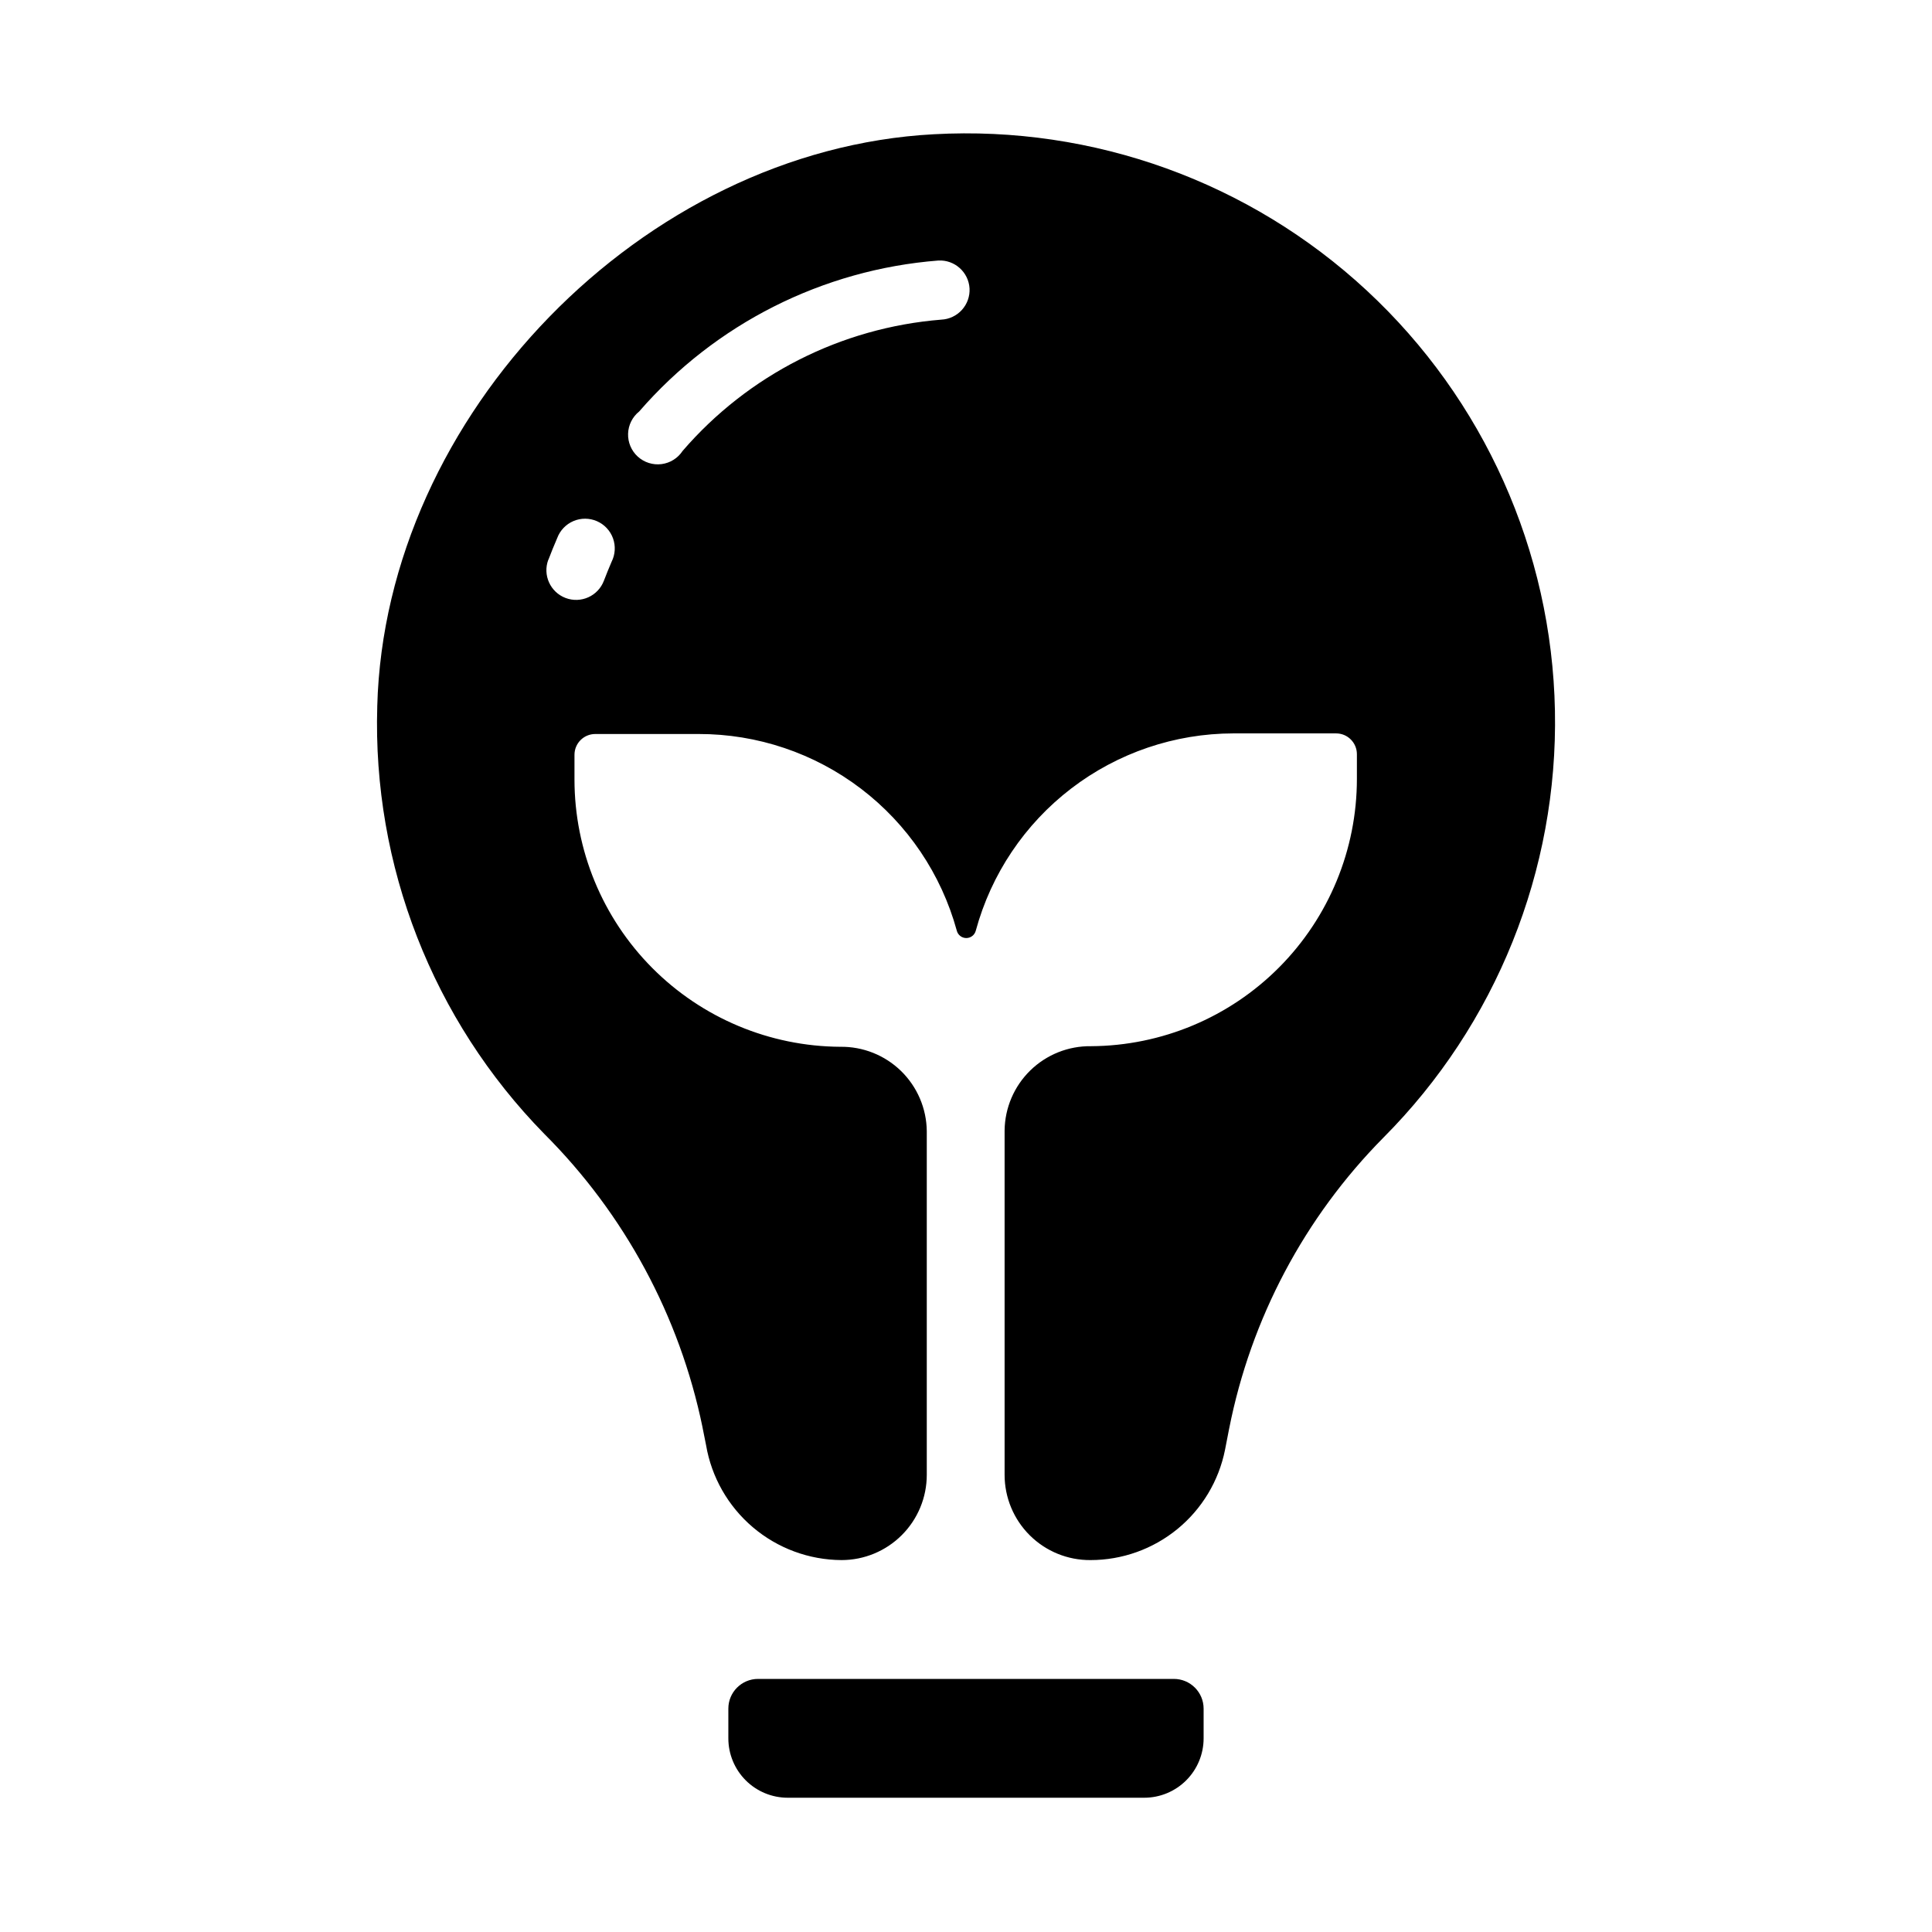 <?xml version="1.0" encoding="UTF-8"?>
<!-- Uploaded to: ICON Repo, www.svgrepo.com, Generator: ICON Repo Mixer Tools -->
<svg fill="#000000" width="800px" height="800px" version="1.1" viewBox="144 144 512 512" xmlns="http://www.w3.org/2000/svg">
 <g>
  <path d="m330.17 522.25 0.945 4.723c1.445 8.492 5.836 16.199 12.402 21.77 6.566 5.574 14.883 8.652 23.496 8.695 5.992 0 11.738-2.379 15.973-6.617 4.238-4.234 6.621-9.98 6.621-15.973v-91.082c-0.062-6.004-2.516-11.738-6.812-15.934-4.301-4.195-10.09-6.504-16.098-6.422-18.723-0.105-36.641-7.613-49.844-20.891-13.199-13.273-20.609-31.234-20.609-49.957v-6.535c0-3.043 2.465-5.508 5.508-5.508h27.395c15.543-0.02 30.656 5.07 43.016 14.488 12.363 9.418 21.285 22.637 25.395 37.621 0.289 1.156 1.328 1.965 2.519 1.965 1.188 0 2.227-0.809 2.519-1.965 4.07-14.988 12.957-28.223 25.289-37.668 12.332-9.445 27.426-14.574 42.961-14.602h27.238-0.004c3.047 0 5.512 2.469 5.512 5.512v6.535c0 18.719-7.41 36.684-20.609 49.957-13.203 13.277-31.121 20.785-49.844 20.891-6.008-0.086-11.797 2.227-16.098 6.422-4.297 4.195-6.75 9.93-6.812 15.934v91.238c0 6.019 2.402 11.789 6.676 16.031 4.269 4.242 10.059 6.602 16.074 6.559 8.406 0.004 16.547-2.906 23.051-8.23 6.5-5.324 10.957-12.734 12.609-20.973l1.102-5.668h0.004c5.758-29.145 19.965-55.945 40.855-77.066 29.887-29.992 46.301-70.844 45.473-113.18-0.828-42.336-18.824-82.512-49.859-111.32-31.035-28.801-72.441-43.754-114.72-41.426-77.066 4.094-145.48 74.391-147.52 151.61h0.004c-1.273 42.207 14.699 83.109 44.238 113.28 21.293 21.262 35.883 48.305 41.957 77.773zm-16.766-269.22c20.148-23.223 48.621-37.586 79.27-39.988 4.32-0.227 8.012 3.078 8.266 7.398 0.109 2.09-0.621 4.133-2.023 5.684-1.402 1.551-3.363 2.481-5.453 2.582-26.543 2.129-51.176 14.629-68.566 34.793-1.262 1.93-3.309 3.207-5.594 3.496-2.289 0.289-4.586-0.441-6.289-1.992s-2.641-3.773-2.566-6.078c0.074-2.301 1.156-4.457 2.957-5.894zm-24.09 39.359c0.734-1.941 1.523-3.883 2.363-5.824 0.758-2.023 2.316-3.641 4.305-4.484 1.992-0.84 4.238-0.824 6.219 0.039 1.977 0.867 3.516 2.508 4.25 4.539s0.602 4.273-0.367 6.203c-0.707 1.652-1.418 3.387-2.047 5.039-1.543 4.066-6.09 6.109-10.156 4.566-4.062-1.543-6.109-6.09-4.566-10.156z"/>
  <path d="m344.89 588.93c-4.348 0-7.871 3.527-7.871 7.875v7.871c0 4.176 1.656 8.18 4.609 11.133 2.953 2.953 6.957 4.609 11.133 4.609h94.465c4.176 0 8.18-1.656 11.133-4.609 2.953-2.953 4.613-6.957 4.613-11.133v-7.871c0-2.09-0.832-4.09-2.309-5.566-1.477-1.477-3.477-2.309-5.566-2.309z"/>
 </g>
</svg>